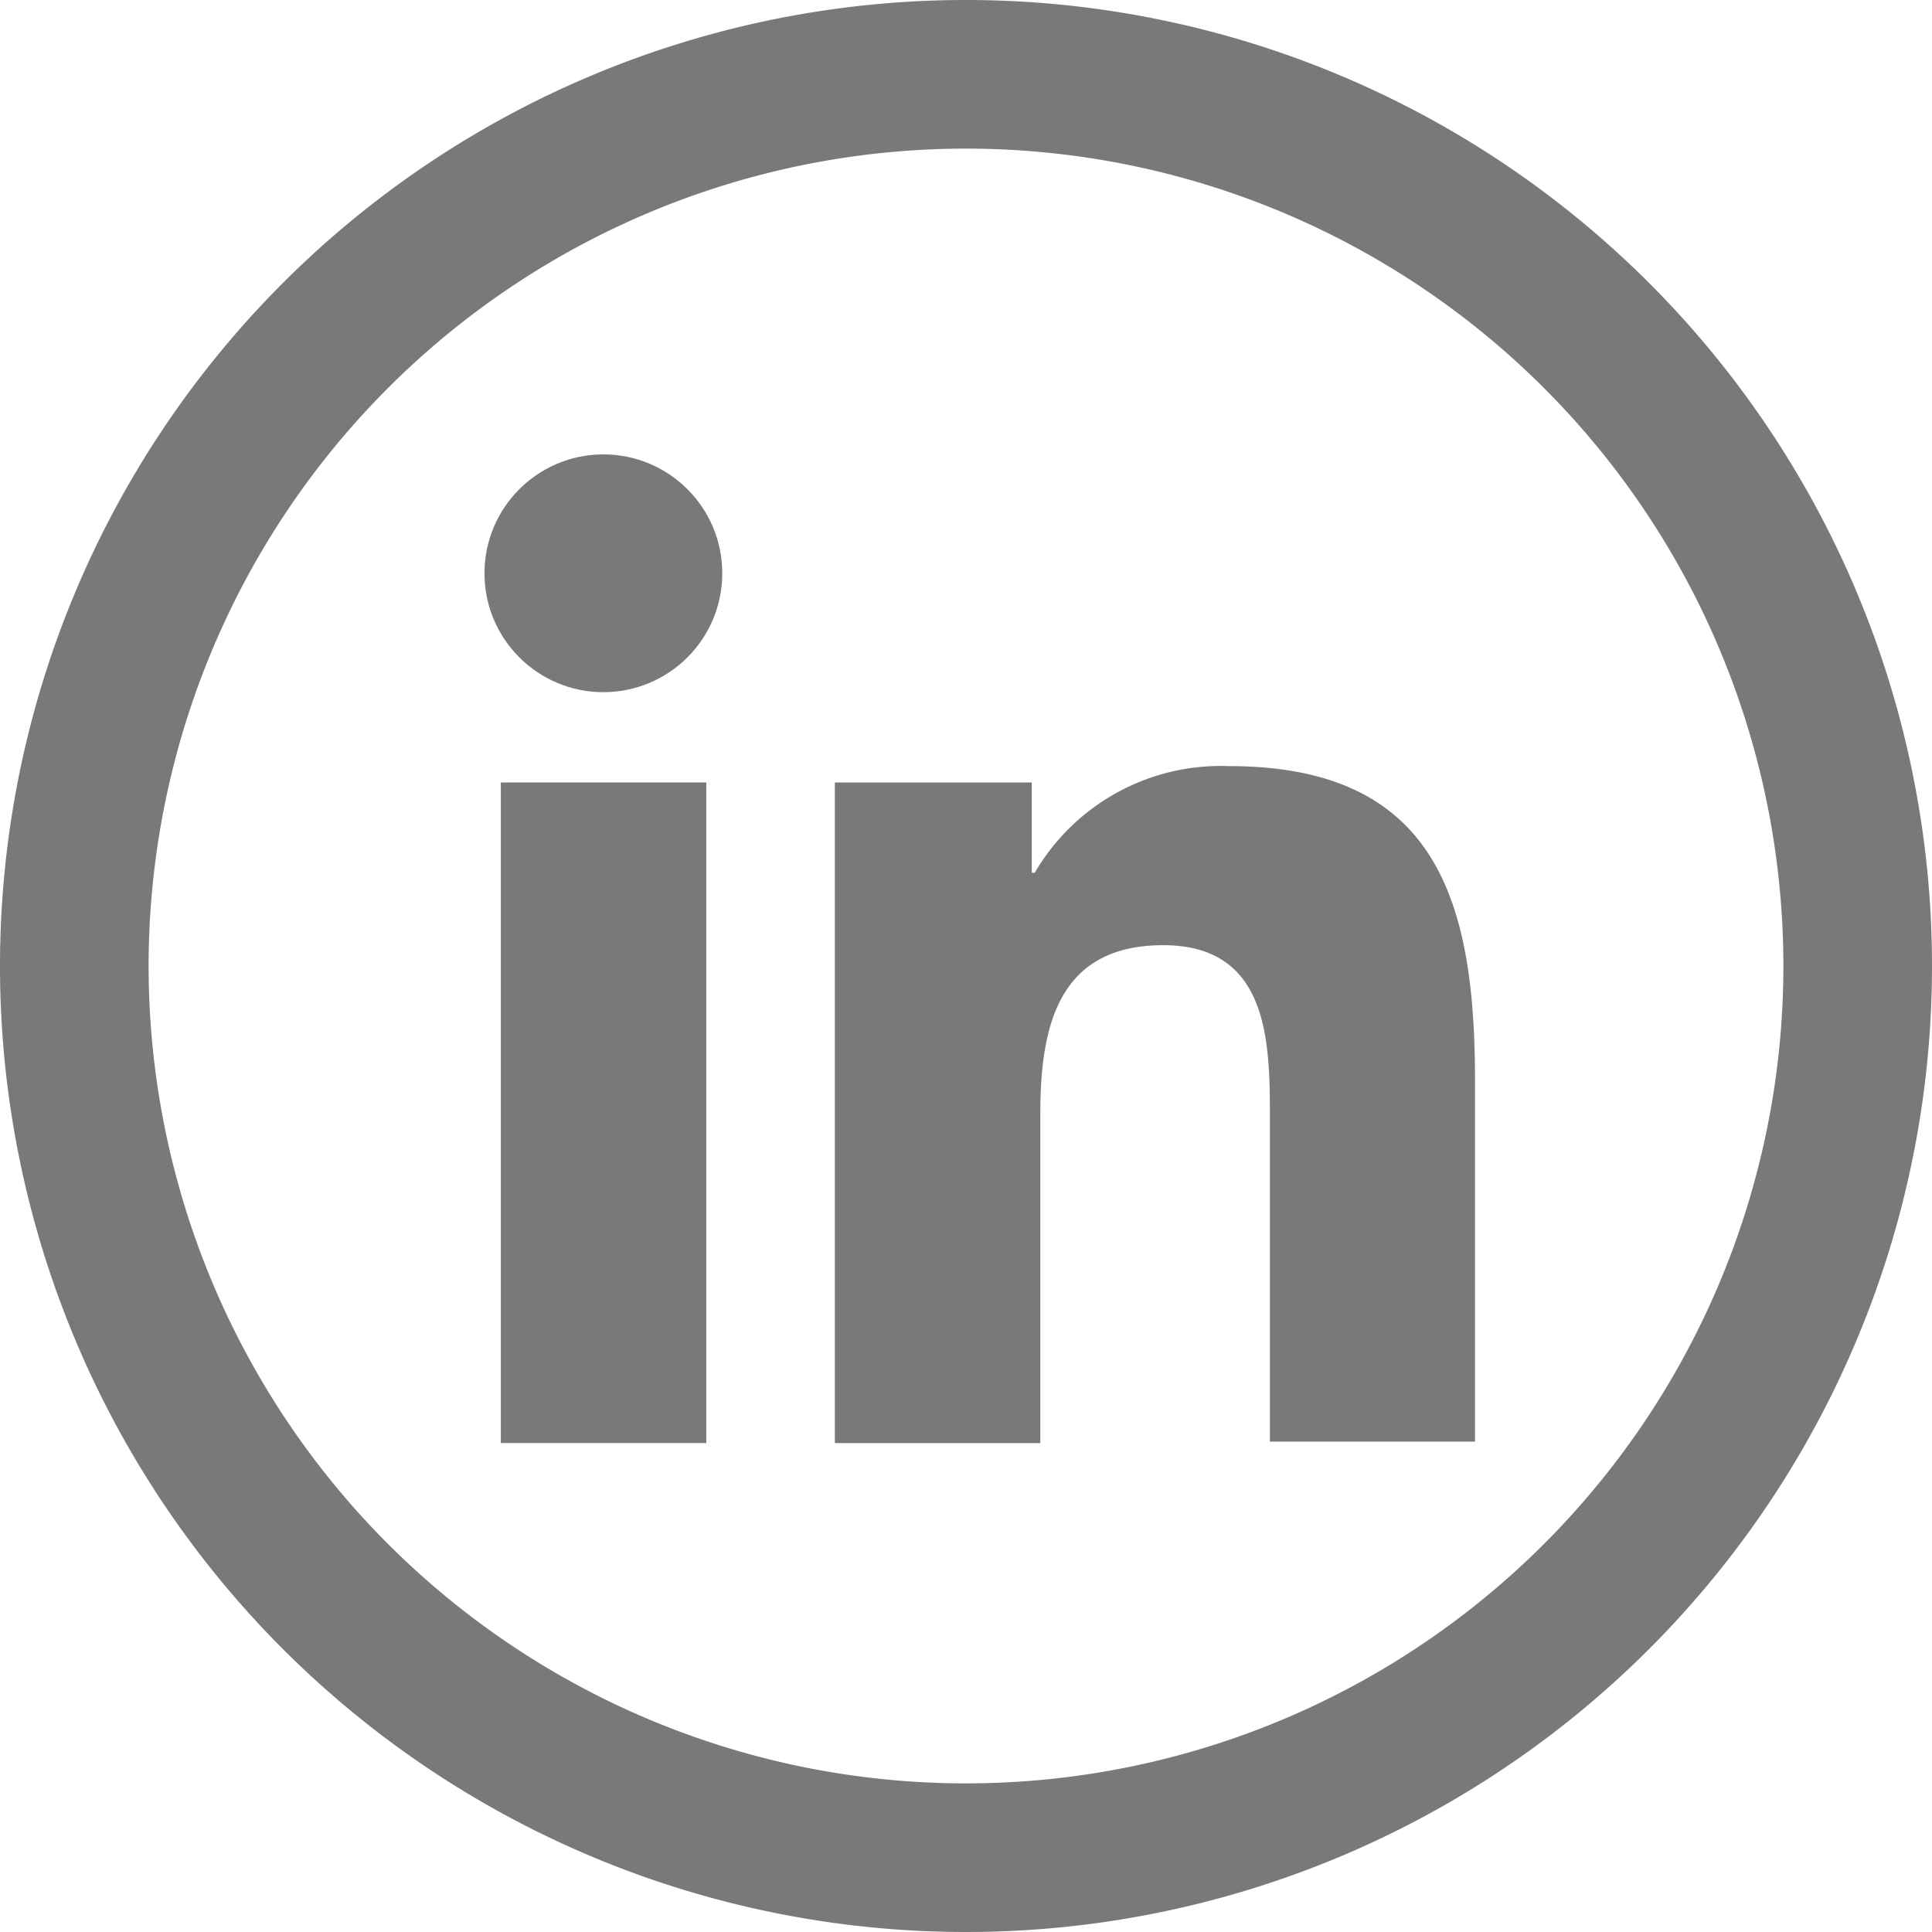 <svg xmlns="http://www.w3.org/2000/svg" width="52" height="52" viewBox="0 0 52 52"><defs><style>.cls-1{fill:none;stroke:#797979;stroke-linecap:round;stroke-linejoin:round;stroke-width:4px;}.cls-2{fill:#797979;}</style></defs><title>ICO-LINKEDIN</title><g id="Layer_2" data-name="Layer 2"><g id="Layer_1-2" data-name="Layer 1"><path class="cls-1" d="M50,26A24,24,0,1,1,26,2,24,24,0,0,1,50,26Z"/><rect class="cls-2" x="13.48" y="21.06" width="5.53" height="17.78"/><circle class="cls-2" cx="16.24" cy="15.43" r="3.2"/><path class="cls-2" d="M39.7,29.09c0-4.79-1-8.47-6.62-8.47a5.8,5.8,0,0,0-5.23,2.87h-.08V21.06h-5.3V38.84H28V30c0-2.31.44-4.56,3.31-4.56s2.87,2.65,2.87,4.71v8.65H39.7Z"/></g></g></svg>